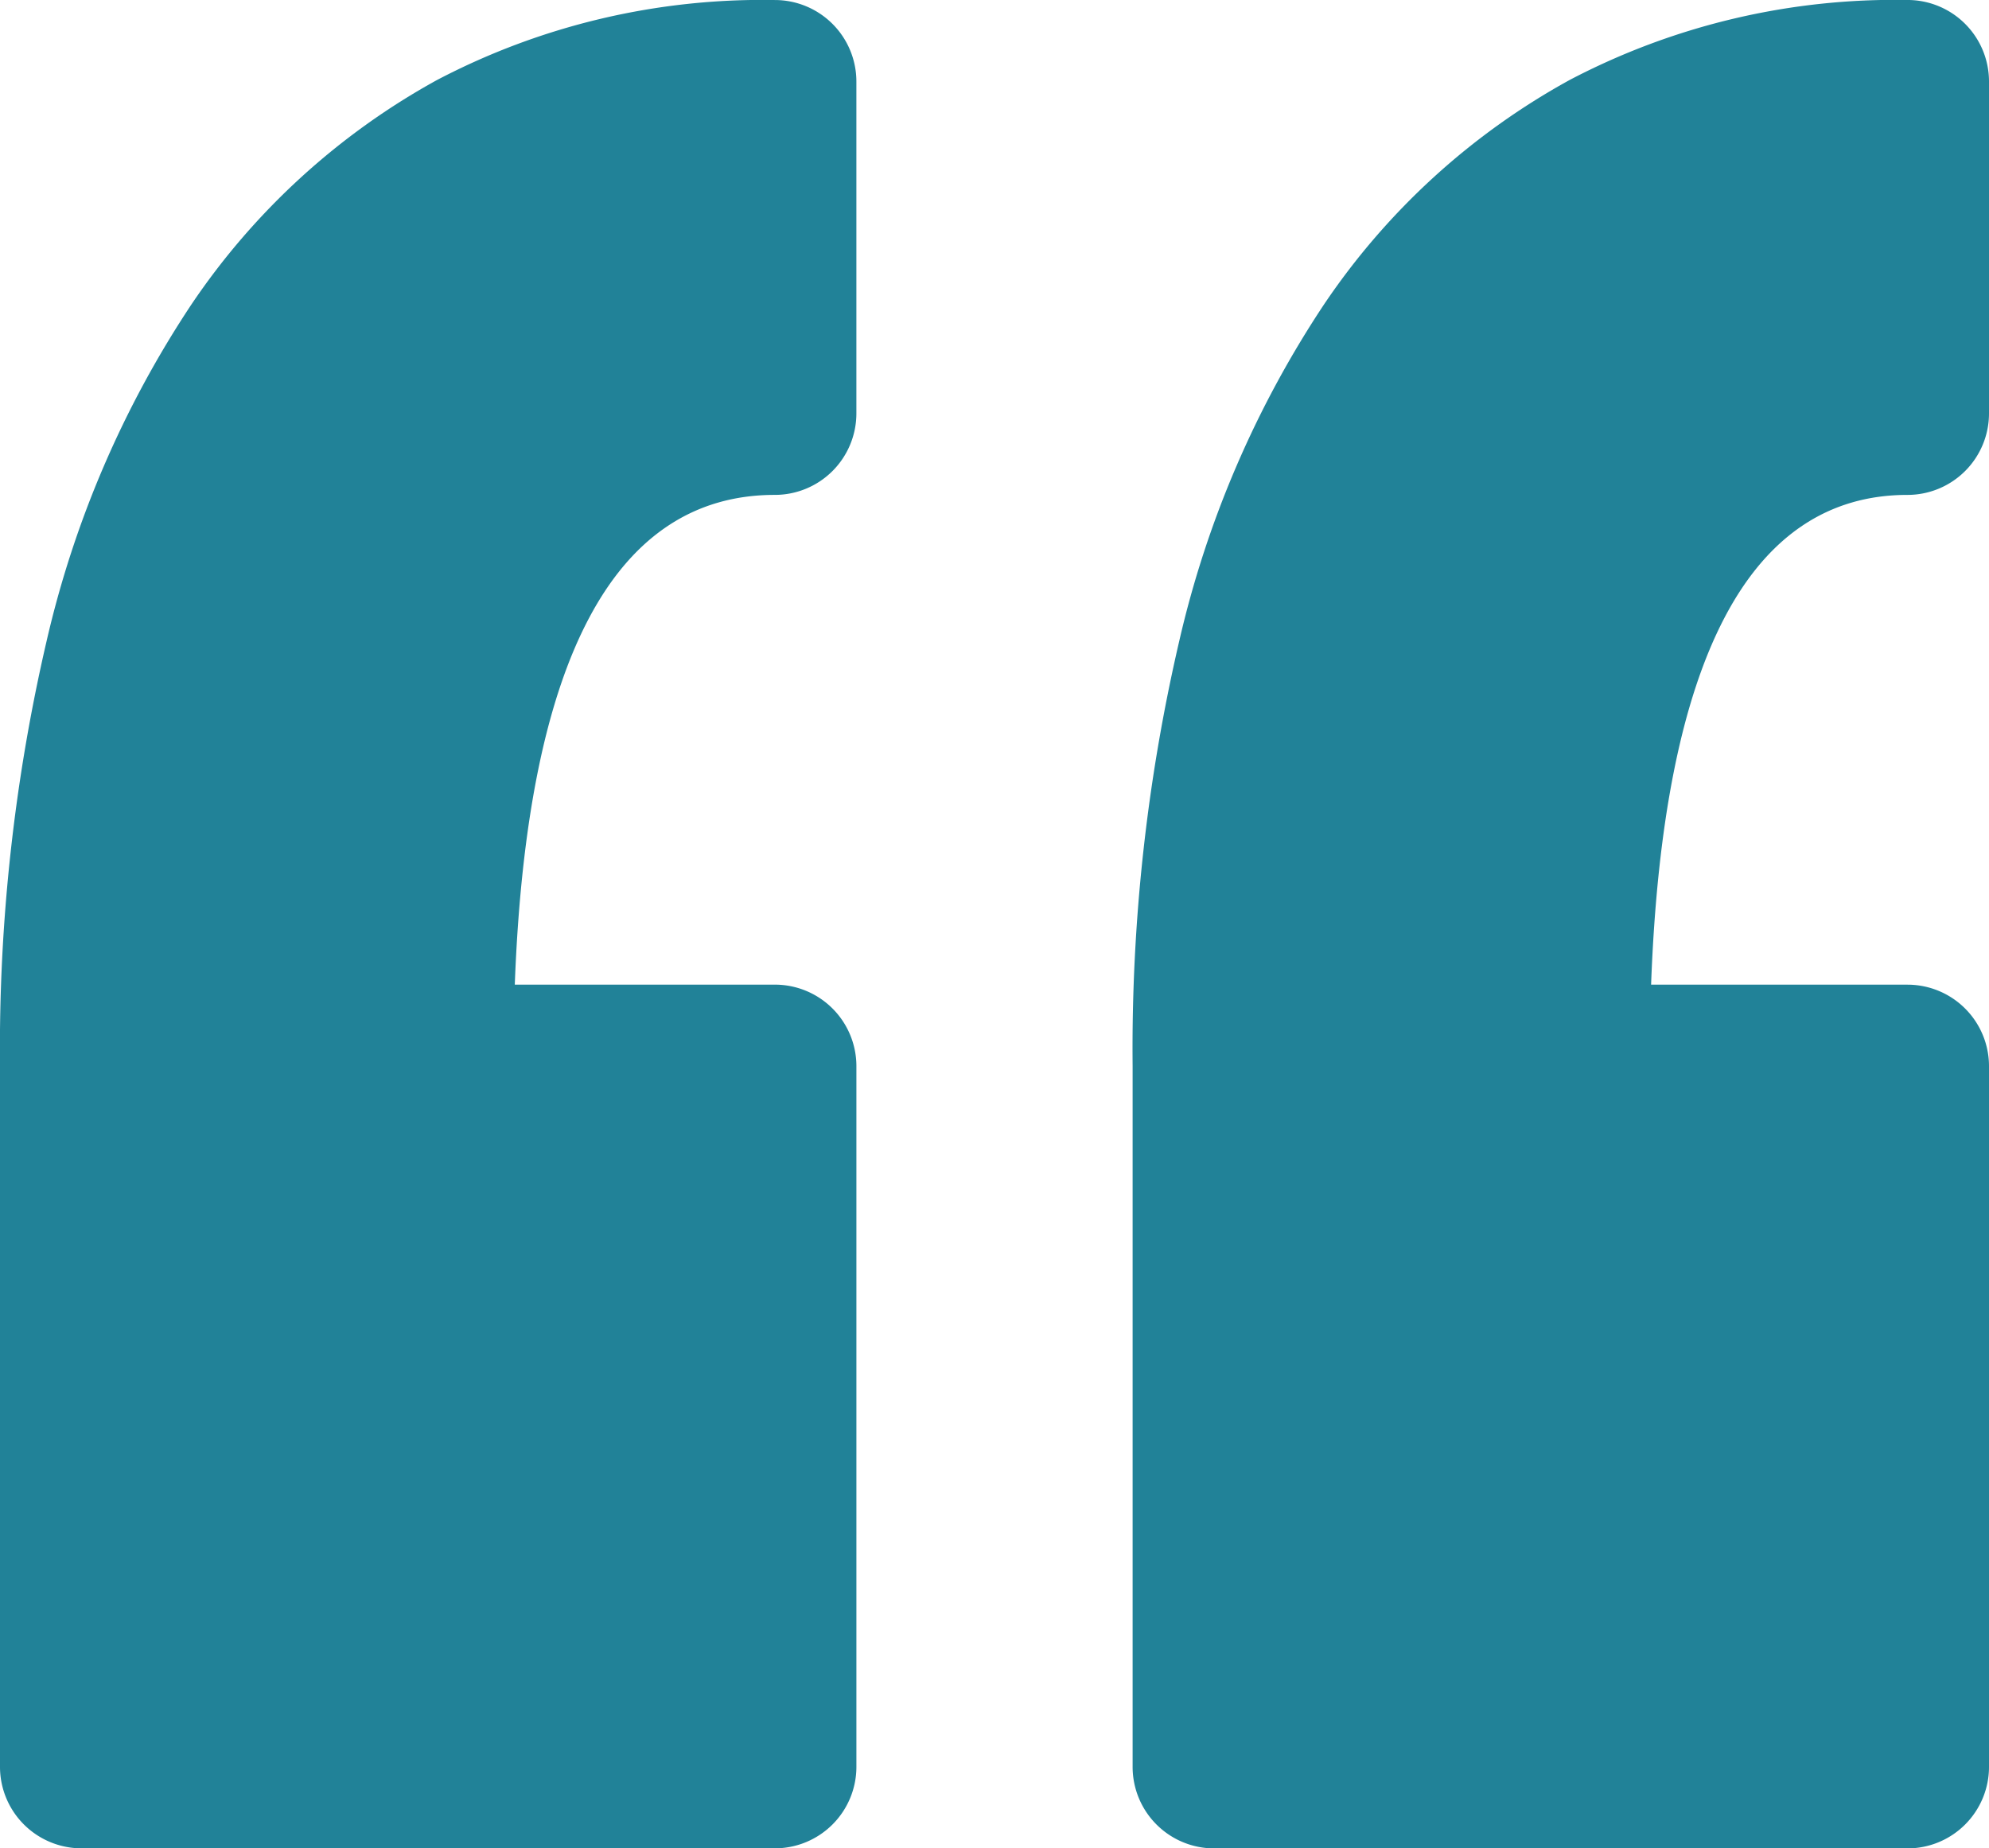 <svg xmlns="http://www.w3.org/2000/svg" width="122" height="113.384" viewBox="0 0 122 113.384"><defs><style>.a{fill:#218298;}</style></defs><g transform="translate(122 125.711) rotate(180)"><path class="a" d="M69.472,120.709V100.353a5,5,0,0,1,5-5c9.85,0,15.208-10.1,15.952-30.043H74.471a5,5,0,0,1-5-5V17.329a5,5,0,0,1,5-5H117a5,5,0,0,1,5,5V60.313a110.417,110.417,0,0,1-2.859,26.076,62.728,62.728,0,0,1-8.876,20.637,43.325,43.325,0,0,1-15.082,13.783,42.941,42.941,0,0,1-20.713,4.9A5,5,0,0,1,69.472,120.709ZM5,95.352a5,5,0,0,0-5,5v20.36a5,5,0,0,0,5,5,42.928,42.928,0,0,0,20.709-4.9,43.258,43.258,0,0,0,15.084-13.783A62.667,62.667,0,0,0,49.67,86.381a110.356,110.356,0,0,0,2.858-26.072V17.325a5,5,0,0,0-5-5H5a5,5,0,0,0-5,5V60.308a5,5,0,0,0,5,5H20.726C19.991,85.25,14.71,95.352,5,95.352Z" transform="translate(0 0)"/></g></svg>